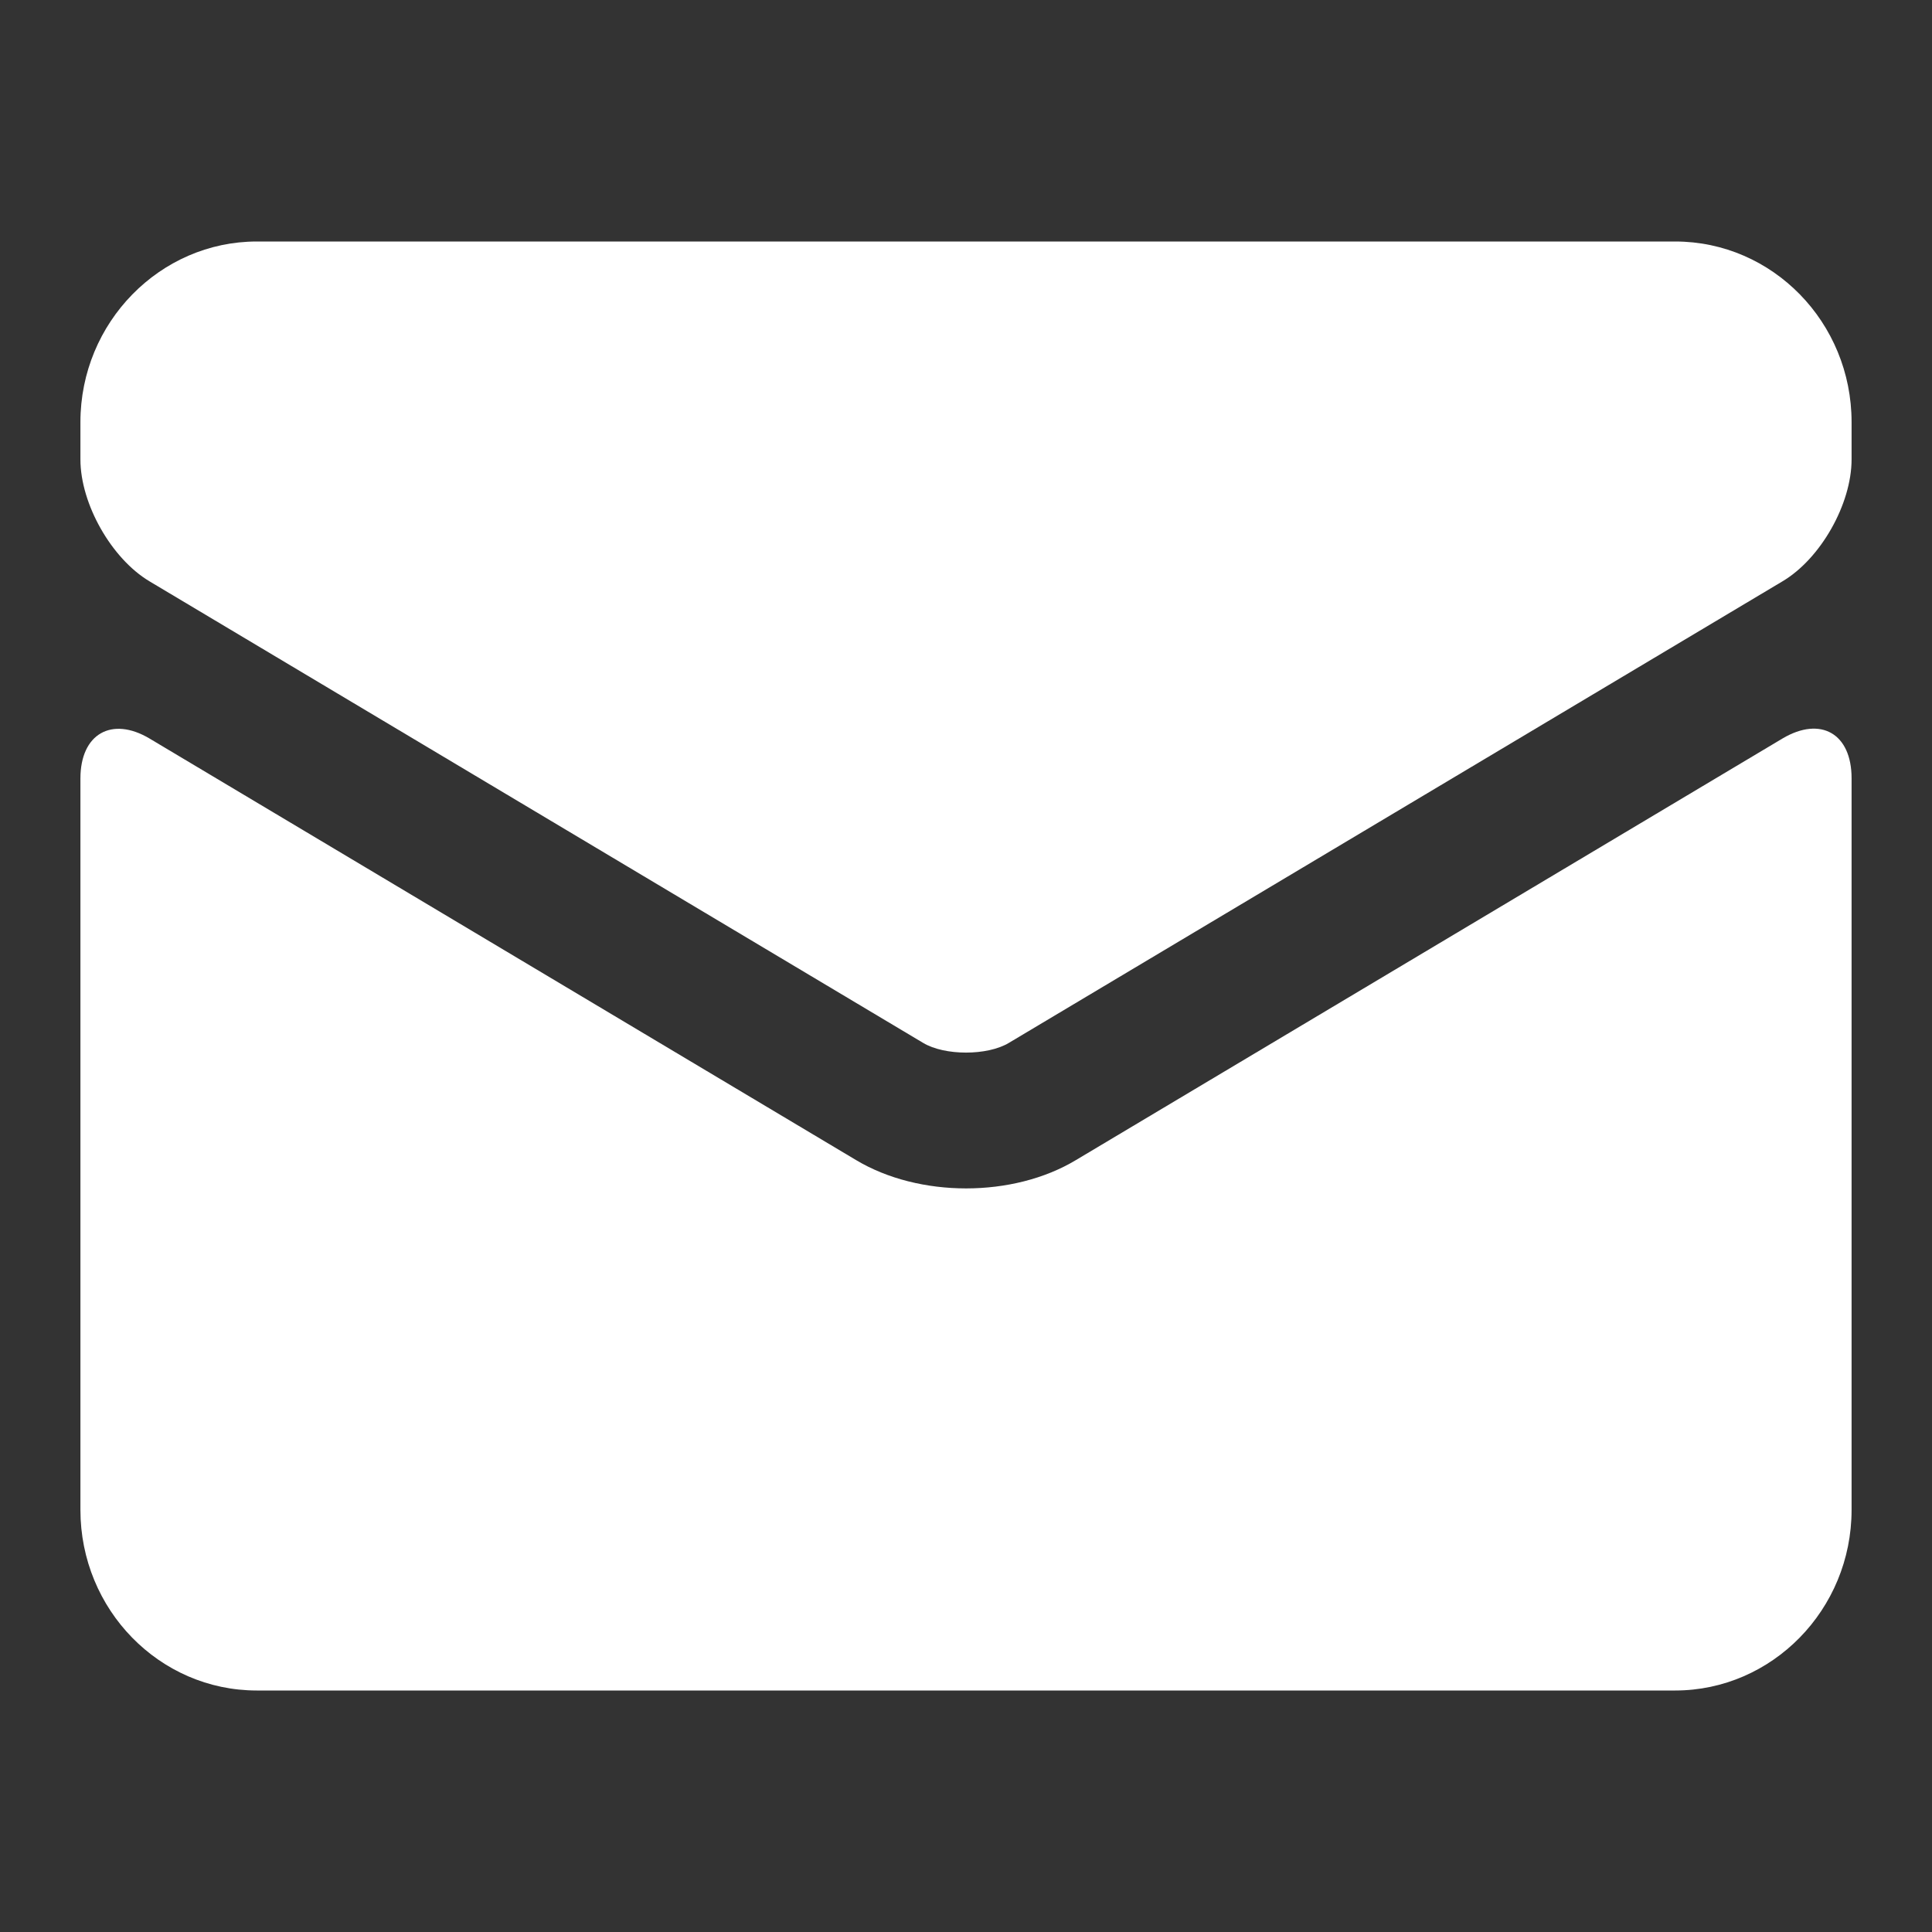 <svg height="32pt" viewBox="0 0 32 32" width="32pt" xmlns="http://www.w3.org/2000/svg"><rect x="0" y="0" width="32" height="32" fill="#333333" stroke="none"/><g fill="#fff"><path d="m30.668 25.008c0 1.656-1.32 2.992-2.922 2.992h-23.492c-1.613 0-2.922-1.34-2.922-2.992v-12.113c0-.743.52-1.032 1.141-.665l11.707 6.985c1.043.625 2.601.625 3.64 0l11.707-6.985c.629-.371 1.141-.082 1.141.661zm0 0"/><path d="m30.668 6.992c0-1.652-1.309-2.992-2.922-2.992h-23.492c-1.602 0-2.922 1.34-2.922 2.992v.617c0 .739.516 1.645 1.145 2.02l12.812 7.644c.356.215 1.066.215 1.422 0l12.812-7.644c.633-.375 1.145-1.281 1.145-2.02zm0 0"/></g></svg>